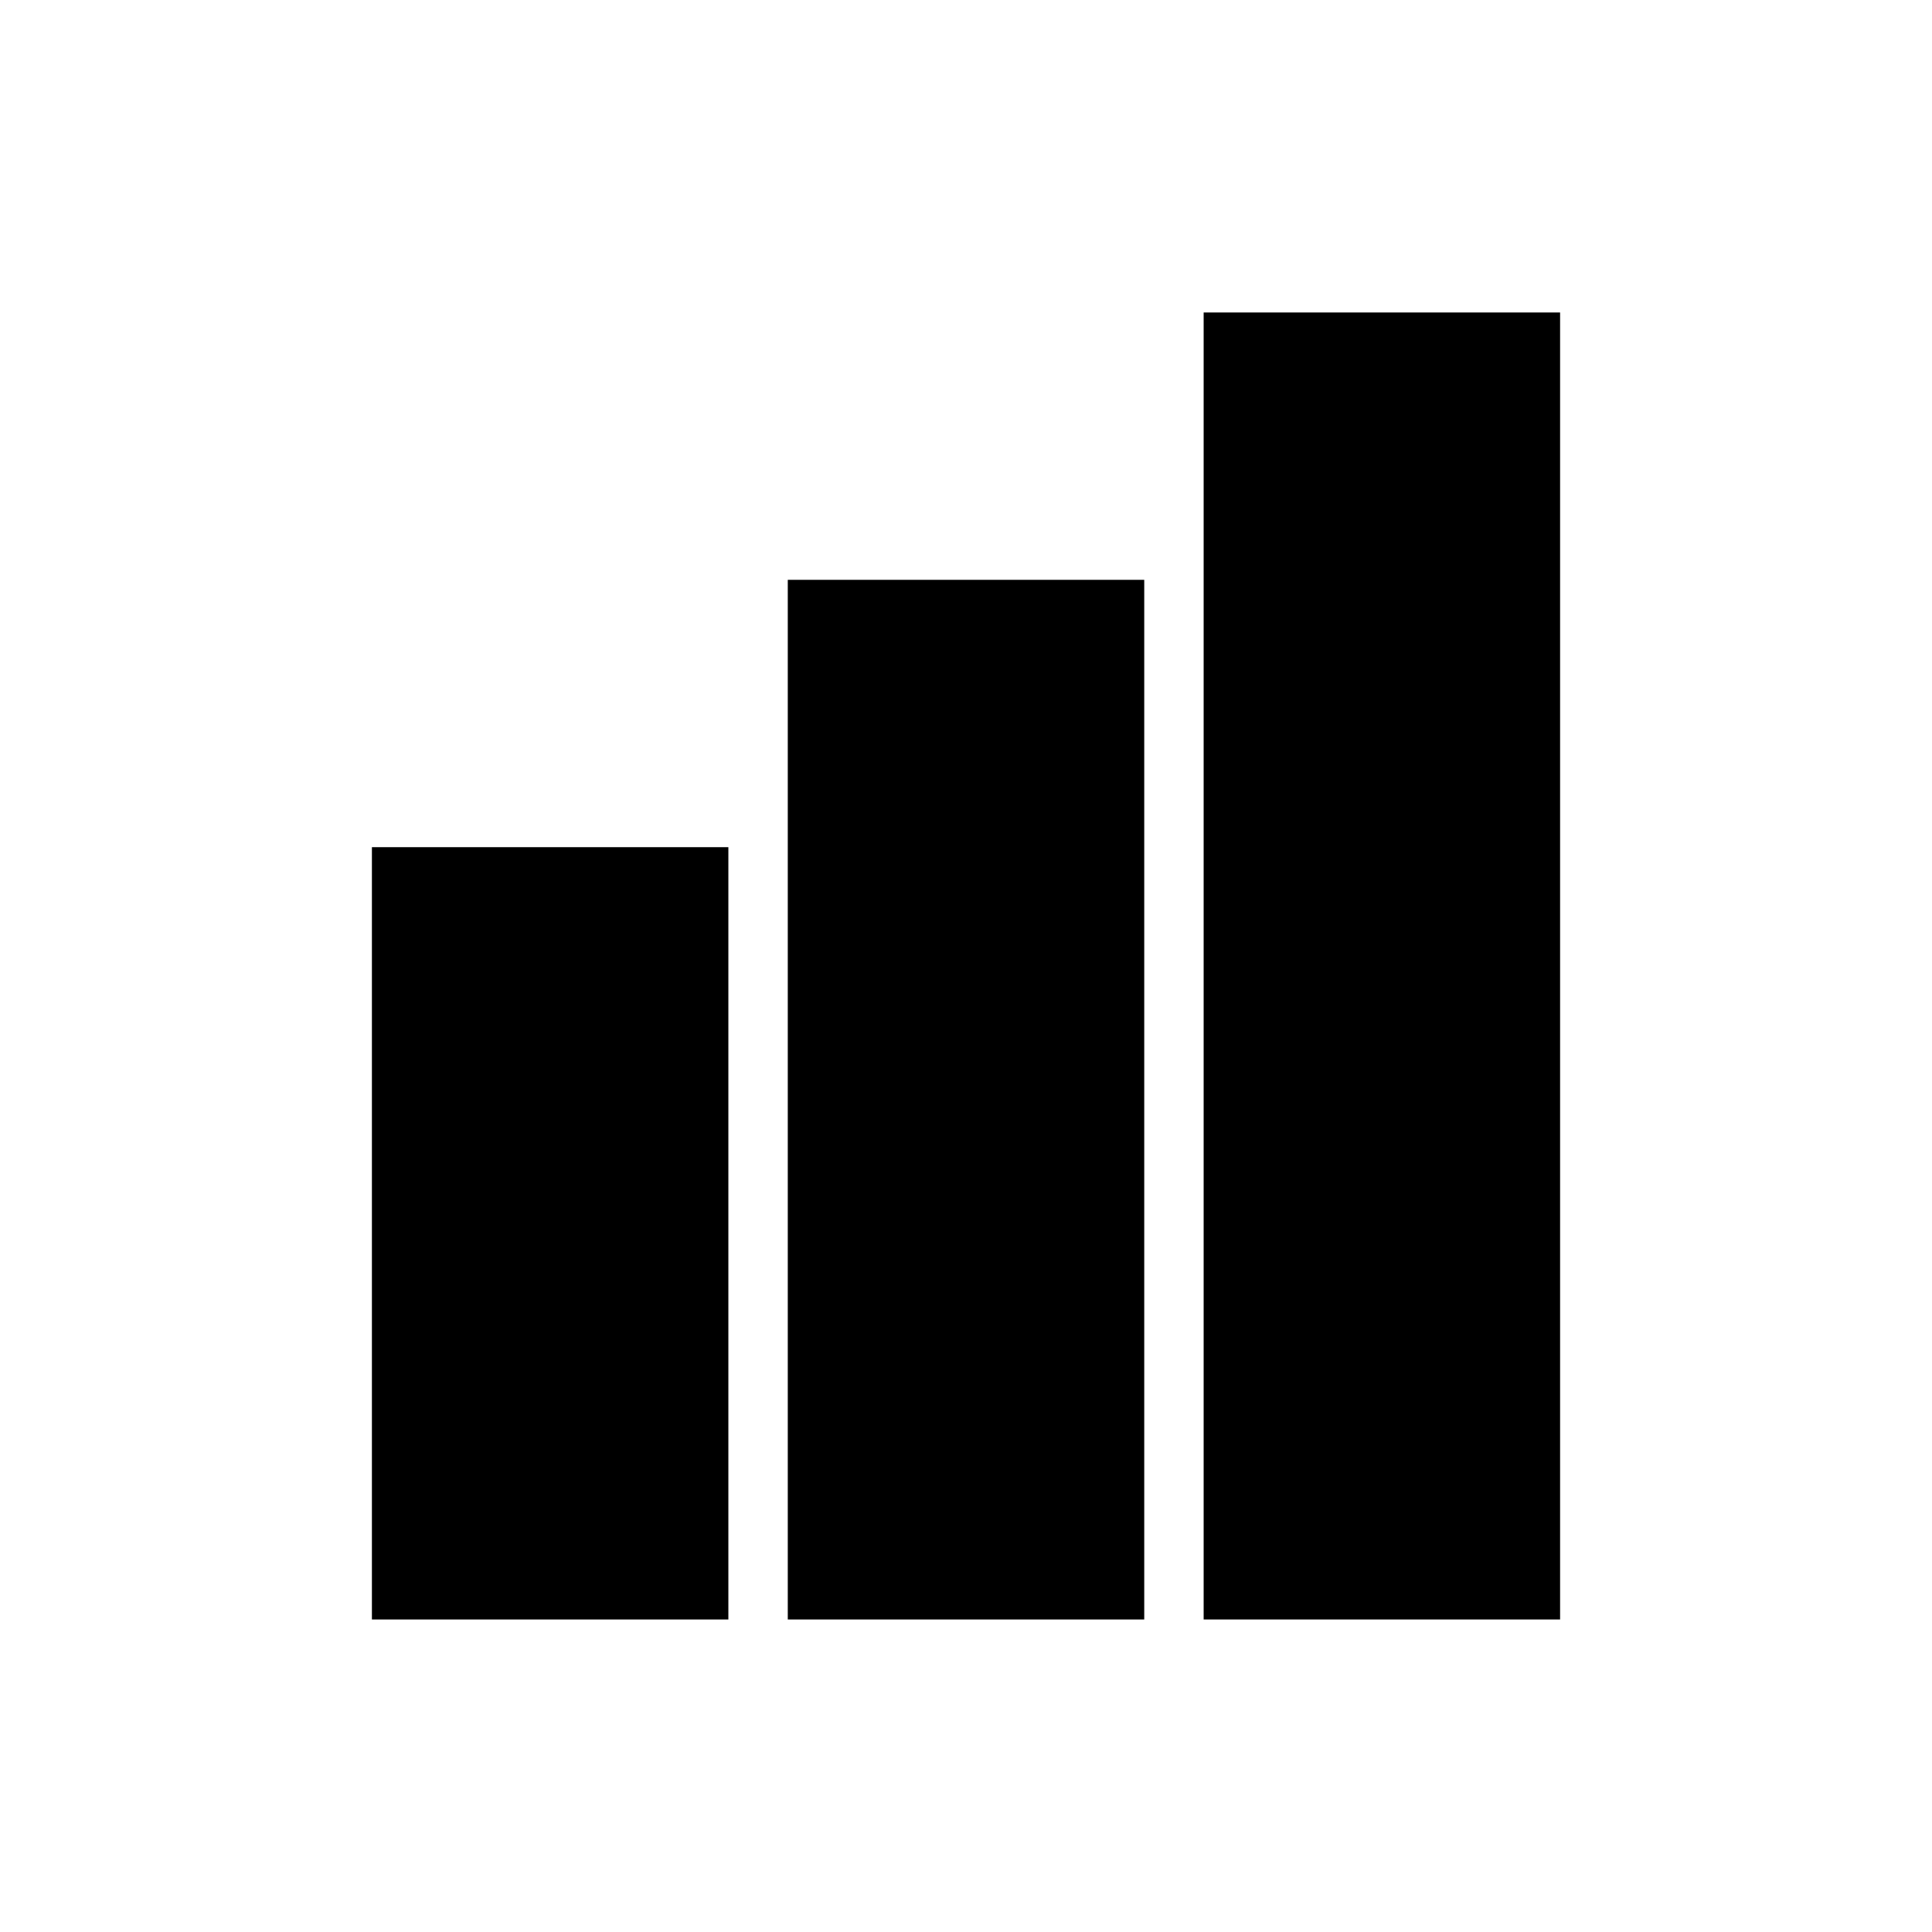 <?xml version="1.0" encoding="UTF-8"?>
<!-- Uploaded to: ICON Repo, www.iconrepo.com, Generator: ICON Repo Mixer Tools -->
<svg fill="#000000" width="800px" height="800px" version="1.1" viewBox="144 144 512 512" xmlns="http://www.w3.org/2000/svg">
 <g>
  <path d="m242.56 368.51h94.465v204.67h-94.465z"/>
  <path d="m352.77 297.66h94.465v275.52h-94.465z"/>
  <path d="m557.44 226.81v346.37h-94.461v-346.37z"/>
 </g>
</svg>